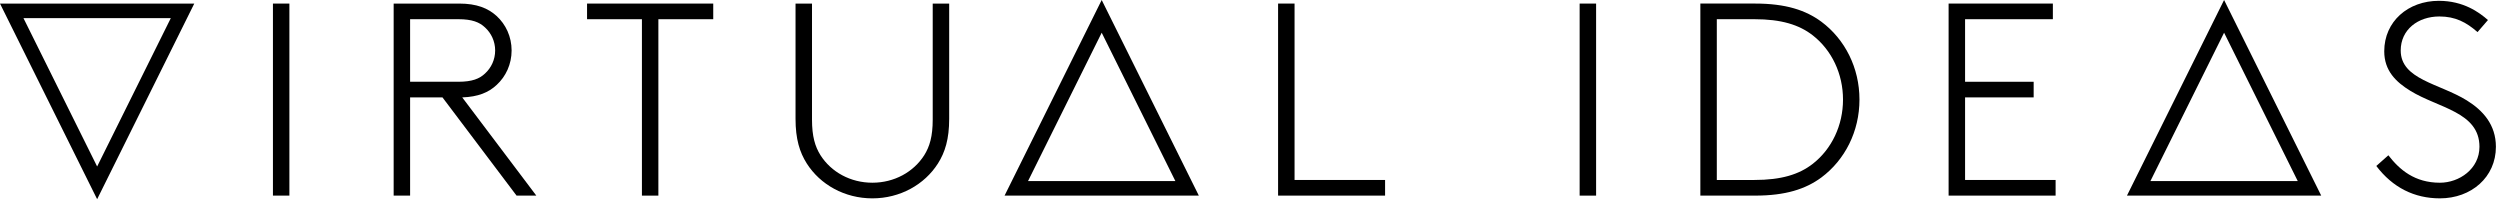 <svg viewBox="0 0 303 25" xmlns="http://www.w3.org/2000/svg" xmlns:xlink="http://www.w3.org/1999/xlink">
  <g fill="#000">
    <polygon points="33.08 23.707 35.074 23.707 35.074 0.433 33.08 0.433"></polygon>
    <path d="M55.557,9.909 C57.221,9.909 58.117,9.543 58.783,8.911 C59.547,8.213 60.013,7.215 60.013,6.117 C60.013,5.021 59.547,4.023 58.783,3.325 C58.117,2.693 57.221,2.327 55.557,2.327 L49.705,2.327 L49.705,9.909 L55.557,9.909 Z M62.607,23.707 L53.629,11.805 L49.705,11.805 L49.705,23.707 L47.711,23.707 L47.711,0.433 L55.657,0.433 C57.785,0.433 59.149,0.997 60.179,1.929 C61.309,2.959 62.007,4.455 62.007,6.117 C62.007,7.781 61.309,9.277 60.179,10.307 C59.215,11.205 57.951,11.737 56.023,11.805 L65.001,23.707 L62.607,23.707 Z"></path>
    <polygon points="86.445 0.433 86.445 2.329 79.795 2.329 79.795 23.709 77.801 23.709 77.801 2.329 71.151 2.329 71.151 0.433"></polygon>
    <path d="M97.783,19.817 C96.919,18.453 96.419,16.859 96.419,14.399 L96.419,0.433 L98.415,0.433 L98.415,14.497 C98.415,16.525 98.781,17.755 99.447,18.819 C100.743,20.849 103.071,22.145 105.731,22.145 C108.391,22.145 110.717,20.849 112.015,18.819 C112.679,17.755 113.045,16.525 113.045,14.497 L113.045,0.433 L115.041,0.433 L115.041,14.399 C115.041,16.859 114.541,18.453 113.677,19.817 C112.047,22.377 109.089,24.041 105.731,24.041 C102.371,24.041 99.413,22.377 97.783,19.817"></path>
    <polygon points="156.9 21.812 167.872 21.812 167.872 23.708 154.904 23.708 154.904 0.432 156.9 0.432"></polygon>
    <polygon points="191.452 23.709 193.448 23.709 193.448 0.433 191.452 0.433"></polygon>
    <path d="M219.715,4.29 C218.051,2.994 215.891,2.328 212.631,2.328 L208.077,2.328 L208.077,21.812 L212.631,21.812 C215.891,21.812 218.051,21.148 219.715,19.85 C222.009,18.056 223.373,15.196 223.373,12.07 C223.373,8.944 222.009,6.084 219.715,4.29 M220.745,21.514 C218.849,22.91 216.423,23.708 212.731,23.708 L206.083,23.708 L206.083,0.432 L212.731,0.432 C216.423,0.432 218.849,1.23 220.745,2.628 C223.605,4.756 225.367,8.212 225.367,12.07 C225.367,15.928 223.605,19.384 220.745,21.514"></path>
    <polygon points="238.167 2.328 238.167 9.91 246.479 9.91 246.479 11.804 238.167 11.804 238.167 21.812 249.139 21.812 249.139 23.708 236.171 23.708 236.171 0.432 248.807 0.432 248.807 2.328"></polygon>
    <path d="M289.47,18.82 C290.834,20.582 292.662,22.146 295.72,22.146 C298.048,22.146 300.51,20.482 300.51,17.79 C300.51,13.566 295.522,13.1 292.13,11.006 C290.4,9.942 288.97,8.578 288.97,6.218 C288.97,2.594 291.864,0.1 295.588,0.1 C298.58,0.1 300.476,1.496 301.54,2.428 L300.276,3.89 C298.914,2.694 297.582,1.996 295.654,1.996 C293.06,1.996 290.966,3.59 290.966,6.118 C290.966,9.644 295.654,10.108 298.98,12.17 C300.908,13.366 302.504,15.096 302.504,17.79 C302.504,21.48 299.512,24.04 295.72,24.04 C292.628,24.04 290.002,22.742 288.008,20.116 L289.47,18.82 Z"></path>
    <path d="M2.845,2.2 L11.773,20.18 L20.701,2.2 L2.845,2.2 Z M11.773,24.144 L0.001,0.436 L23.545,0.436 L11.773,24.144 Z"></path>
    <path d="M142.454,21.944 L133.526,3.964 L124.598,21.944 L142.454,21.944 Z M133.526,0 L145.298,23.708 L121.754,23.708 L133.526,0 Z"></path>
    <path d="M278.487,21.944 L269.559,3.964 L260.631,21.944 L278.487,21.944 Z M269.559,0 L281.331,23.708 L257.787,23.708 L269.559,0 Z"></path>
  </g>
</svg>